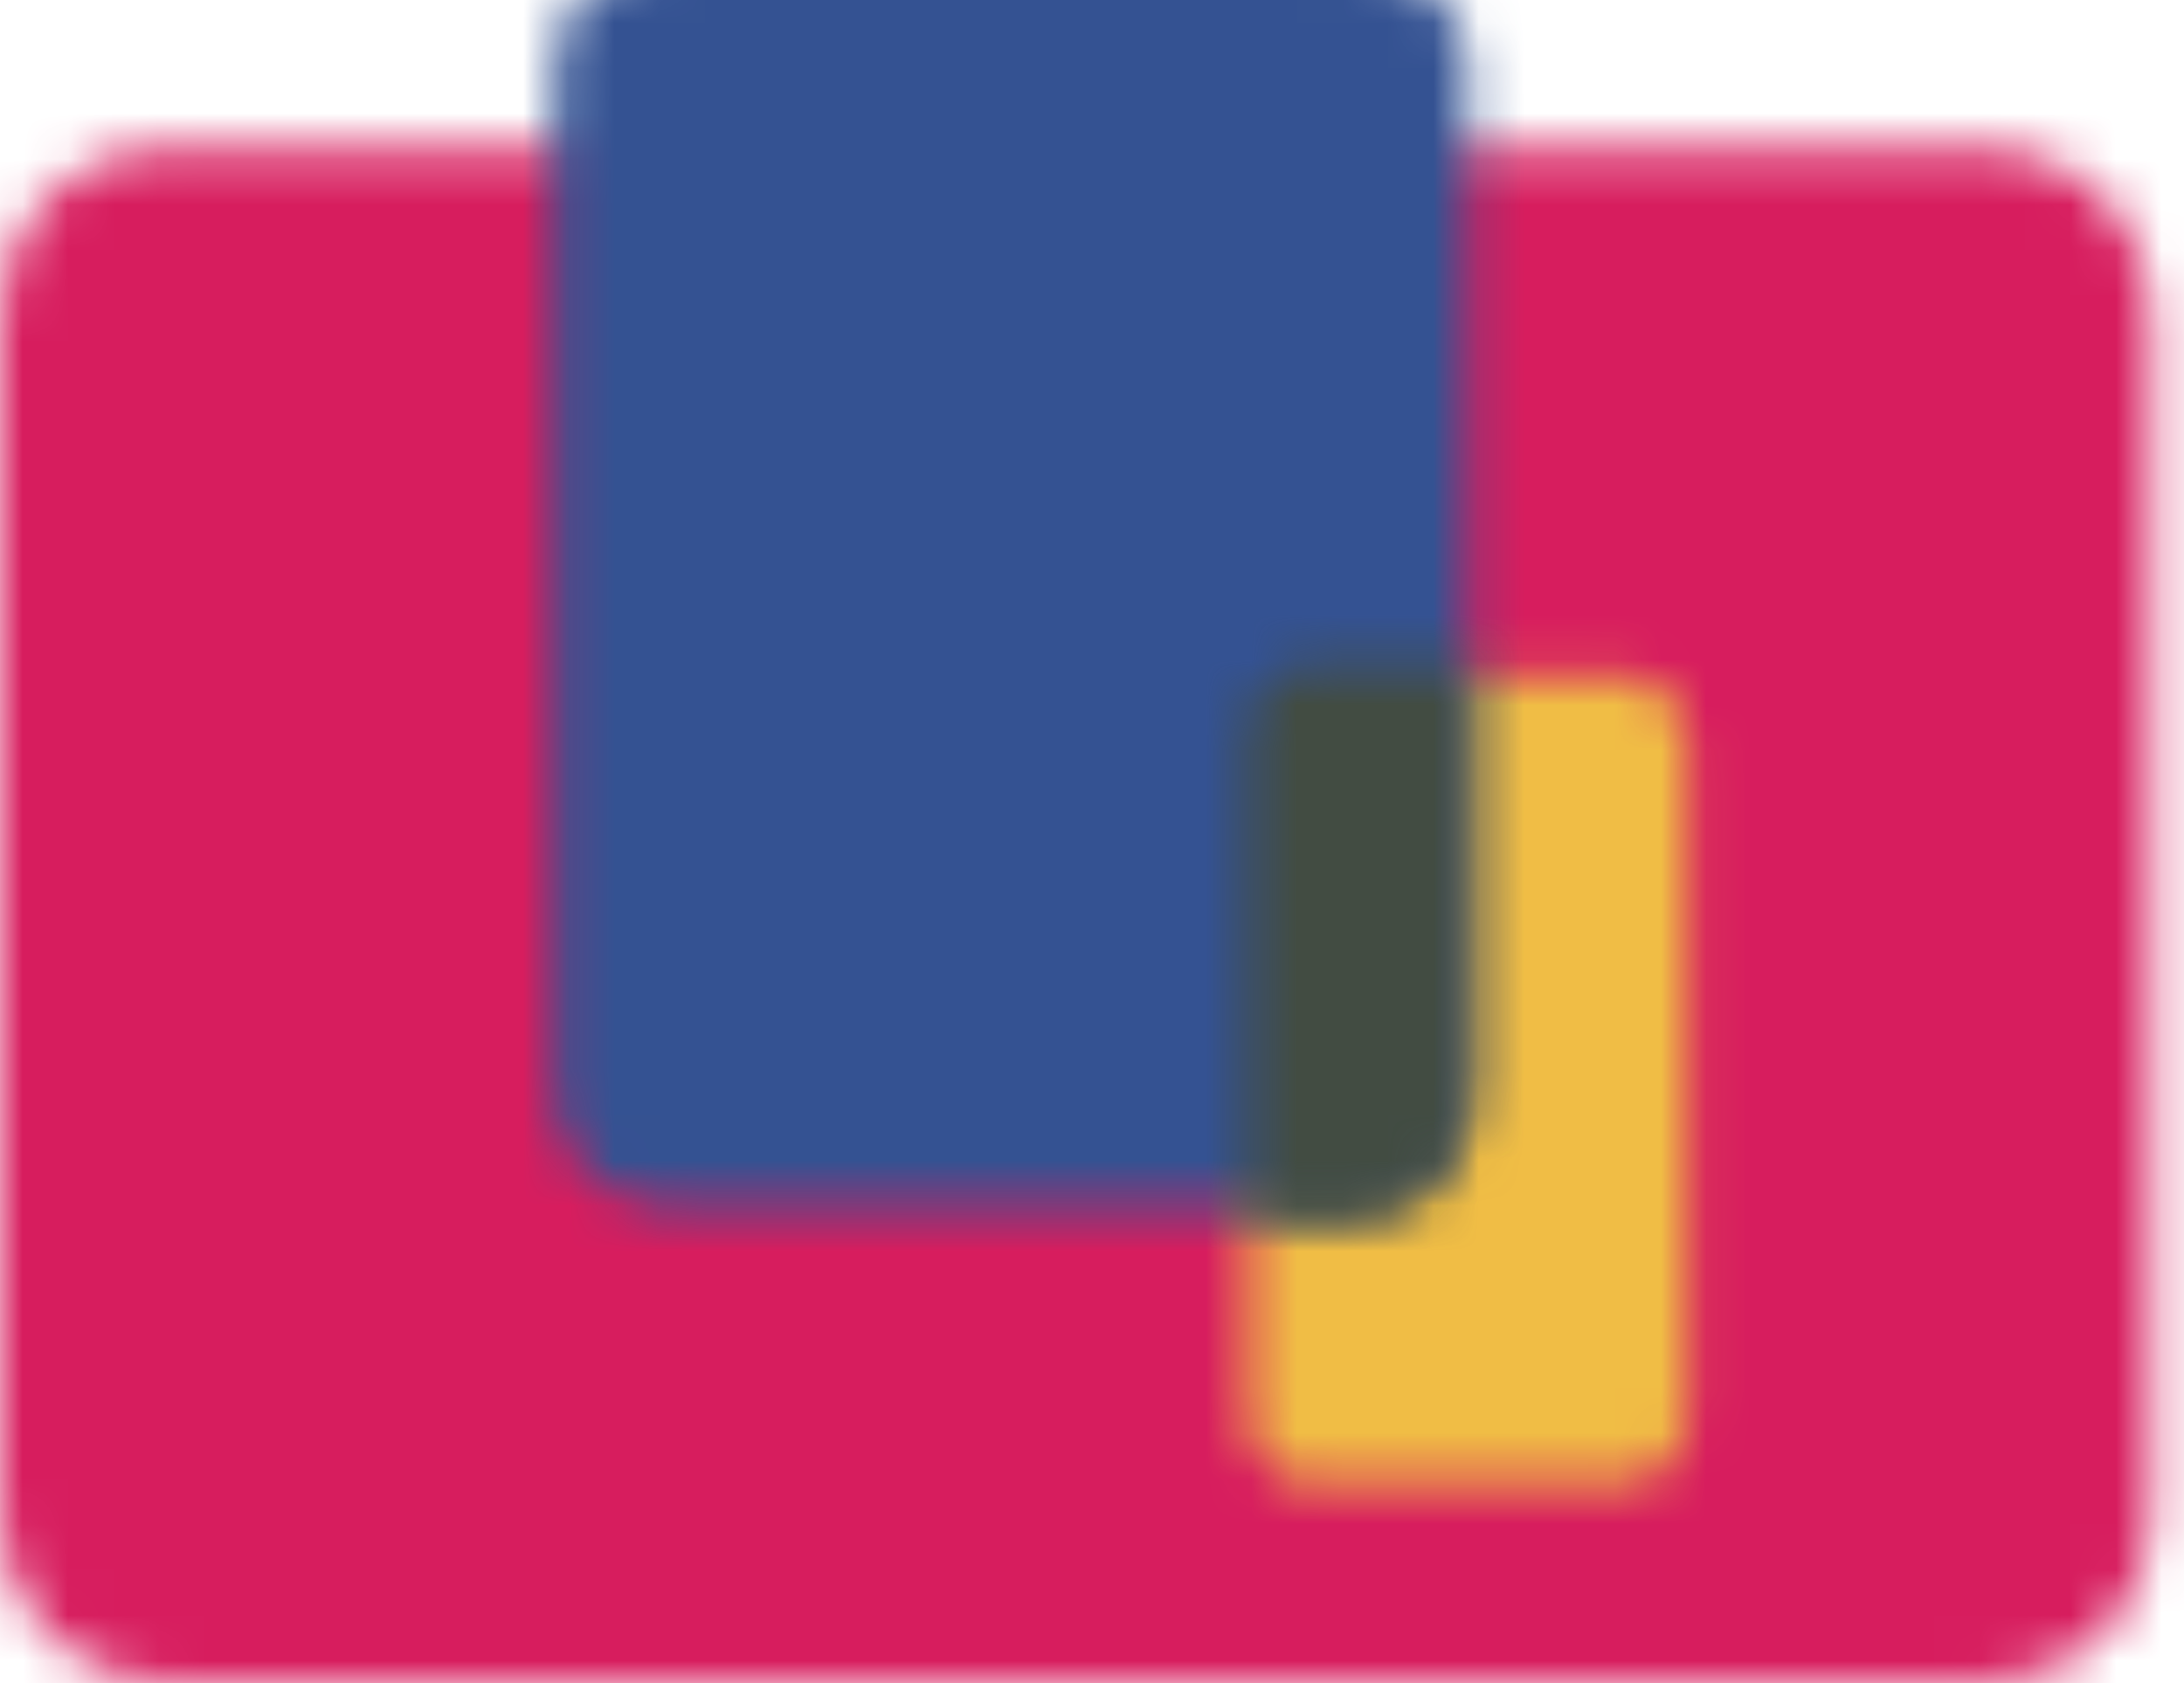 <svg xmlns="http://www.w3.org/2000/svg" width="48" height="37" viewBox="0 0 48 37" fill="none"><mask id="mask0_45_3" style="mask-type:luminance" maskUnits="userSpaceOnUse" x="-1" y="3" width="49" height="34"><path fill-rule="evenodd" clip-rule="evenodd" d="M47.274 33.294C47.283 33.772 47.197 34.247 47.023 34.692C46.848 35.137 46.587 35.543 46.255 35.887C45.923 36.231 45.527 36.507 45.089 36.698C44.651 36.889 44.179 36.991 43.701 37H3.575C2.61 36.982 1.691 36.582 1.02 35.887C0.35 35.192 -0.017 34.26 0 33.294V6.94C-0.009 6.462 0.077 5.987 0.252 5.542C0.427 5.097 0.688 4.691 1.02 4.347C1.352 4.002 1.749 3.727 2.187 3.536C2.625 3.345 3.097 3.243 3.575 3.234H43.7C44.178 3.243 44.65 3.346 45.088 3.537C45.526 3.727 45.922 4.003 46.254 4.347C46.586 4.691 46.847 5.097 47.022 5.542C47.196 5.987 47.282 6.462 47.273 6.94V33.294" fill="white"></path></mask><g mask="url(#mask0_45_3)"><mask id="mask1_45_3" style="mask-type:luminance" maskUnits="userSpaceOnUse" x="-88" y="-140" width="375" height="828"><path d="M-88 687.016H287V-139.941H-88V687.016Z" fill="white"></path></mask><g mask="url(#mask1_45_3)"><path d="M-5 42.092H52.274V-1.858H-5V42.092Z" fill="#D71D5E"></path></g></g><mask id="mask2_45_3" style="mask-type:luminance" maskUnits="userSpaceOnUse" x="27" y="14" width="11" height="19"><path fill-rule="evenodd" clip-rule="evenodd" d="M37.084 31.133C37.087 31.528 36.932 31.907 36.656 32.188C36.379 32.469 36.002 32.629 35.607 32.633H28.912C28.517 32.63 28.14 32.47 27.863 32.189C27.586 31.908 27.431 31.528 27.434 31.133V16.342C27.432 15.947 27.586 15.568 27.863 15.286C28.14 15.005 28.517 14.845 28.912 14.842H35.607C36.002 14.846 36.379 15.006 36.655 15.287C36.932 15.568 37.086 15.947 37.084 16.342V31.133Z" fill="white"></path></mask><g mask="url(#mask2_45_3)"><mask id="mask3_45_3" style="mask-type:luminance" maskUnits="userSpaceOnUse" x="-88" y="-137" width="375" height="813"><path d="M-88 675.258H287V-136.742H-88V675.258Z" fill="white"></path></mask><g mask="url(#mask3_45_3)"><path d="M22.434 37.634H42.083V9.839H22.434V37.634Z" fill="#F0BD45"></path></g></g><mask id="mask4_45_3" style="mask-type:luminance" maskUnits="userSpaceOnUse" x="12" y="-2" width="21" height="29"><path fill-rule="evenodd" clip-rule="evenodd" d="M32.261 23.975C32.266 24.64 32.007 25.281 31.541 25.755C31.074 26.229 30.438 26.499 29.773 26.505H14.654C13.989 26.499 13.354 26.229 12.888 25.754C12.422 25.28 12.164 24.64 12.169 23.975V1.53C12.166 1.201 12.228 0.874 12.351 0.568C12.474 0.263 12.657 -0.015 12.887 -0.25C13.118 -0.485 13.393 -0.673 13.696 -0.801C13.999 -0.93 14.325 -0.998 14.654 -1.001H29.773C30.103 -0.998 30.428 -0.931 30.732 -0.802C31.035 -0.673 31.31 -0.486 31.541 -0.251C31.773 -0.016 31.955 0.262 32.078 0.568C32.202 0.874 32.264 1.2 32.261 1.53V23.975Z" fill="white"></path></mask><g mask="url(#mask4_45_3)"><mask id="mask5_45_3" style="mask-type:luminance" maskUnits="userSpaceOnUse" x="-88" y="-138" width="375" height="813"><path d="M-88 674.648H287V-137.352H-88V674.648Z" fill="white"></path></mask><g mask="url(#mask5_45_3)"><path d="M7.169 31.505H37.261V-6H7.169V31.505Z" fill="#345292"></path></g></g><mask id="mask6_45_3" style="mask-type:luminance" maskUnits="userSpaceOnUse" x="27" y="14" width="6" height="13"><path fill-rule="evenodd" clip-rule="evenodd" d="M28.912 14.6C28.517 14.603 28.14 14.763 27.863 15.044C27.586 15.326 27.432 15.705 27.434 16.1V26.873H29.773C30.439 26.867 31.074 26.598 31.541 26.123C32.007 25.649 32.266 25.008 32.261 24.343V14.598H28.912" fill="white"></path></mask><g mask="url(#mask6_45_3)"><mask id="mask7_45_3" style="mask-type:luminance" maskUnits="userSpaceOnUse" x="-88" y="-137" width="375" height="813"><path d="M-88 675.018H287V-136.982H-88V675.018Z" fill="white"></path></mask><g mask="url(#mask7_45_3)"><path d="M22.434 31.875H37.261V9.6H22.434V31.875Z" fill="#424C42"></path></g></g></svg>